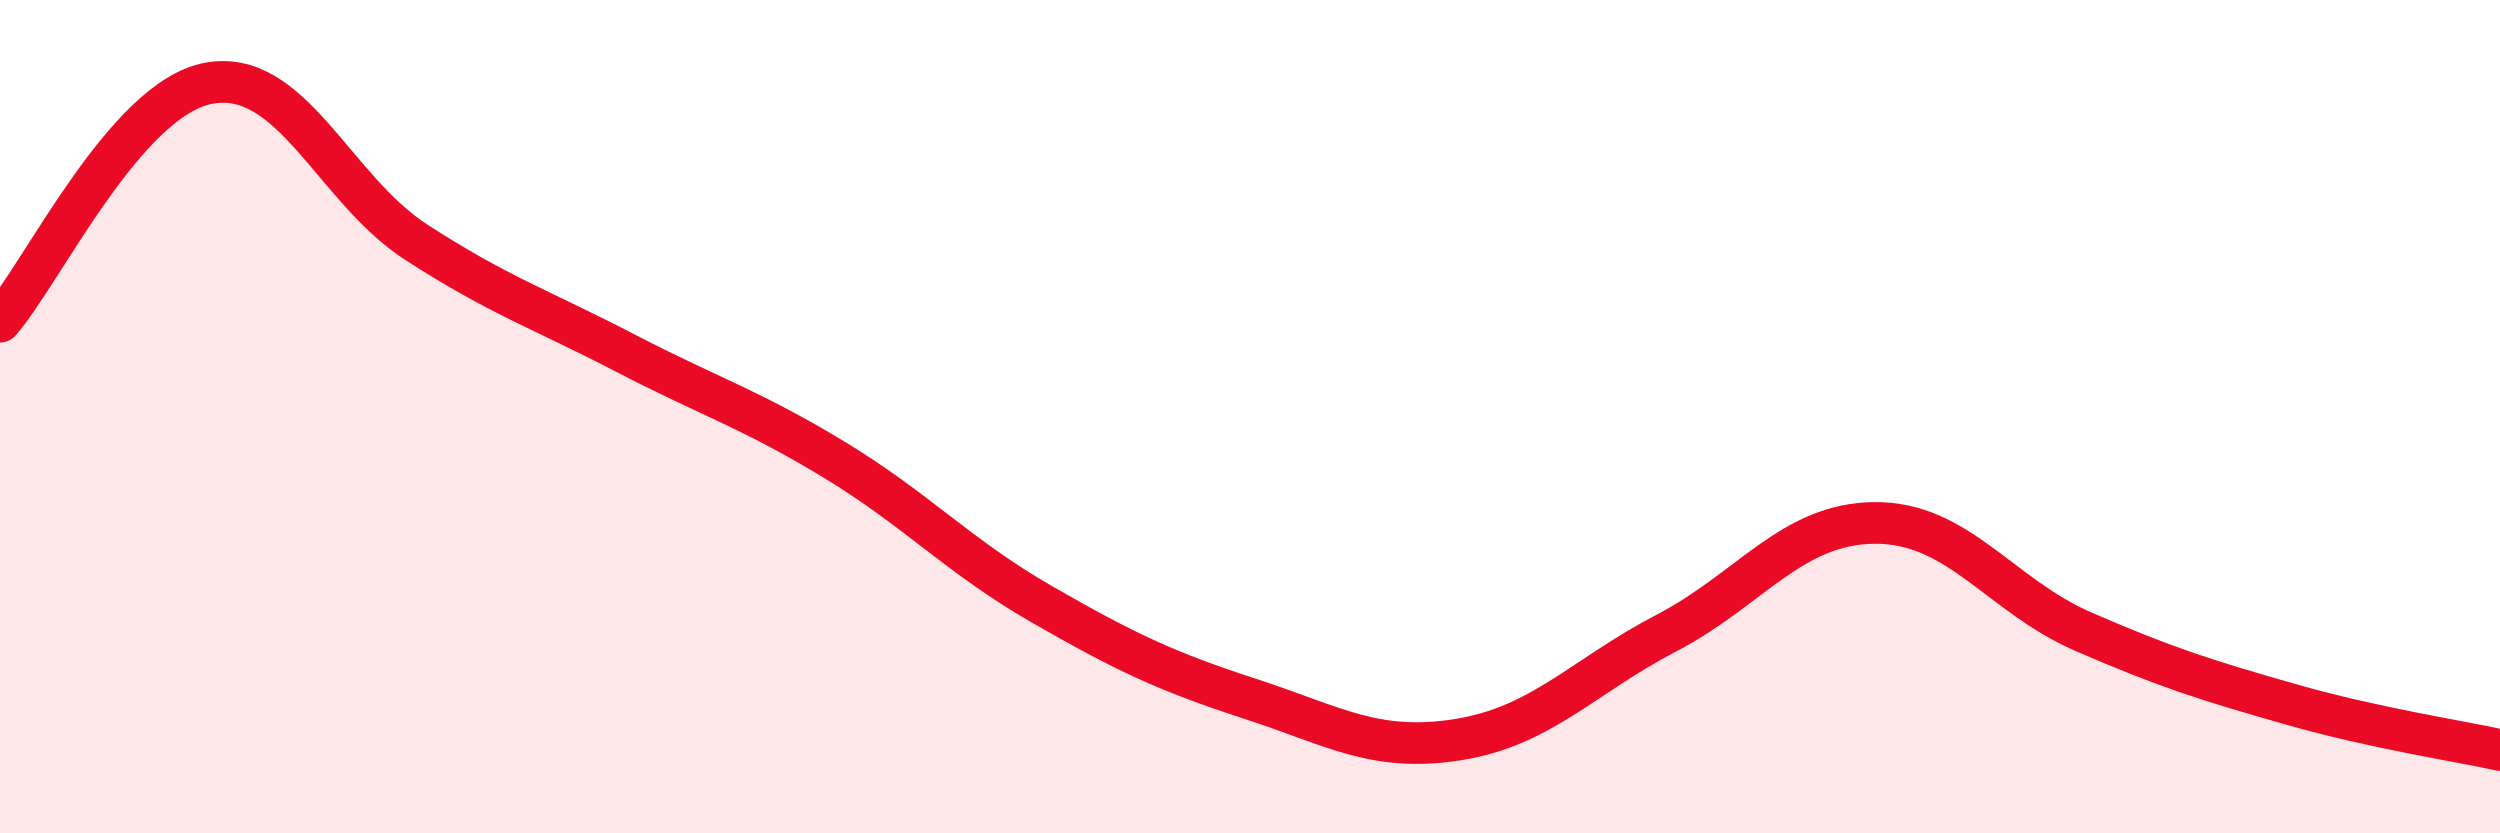 
    <svg width="60" height="20" viewBox="0 0 60 20" xmlns="http://www.w3.org/2000/svg">
      <path
        d="M 0,7.72 C 1,6.58 3,2.38 5,2 C 7,1.62 8,4.53 10,5.82 C 12,7.11 13,7.43 15,8.47 C 17,9.51 18,9.81 20,11.02 C 22,12.23 23,13.35 25,14.5 C 27,15.65 28,16.12 30,16.77 C 32,17.42 33,18.07 35,17.75 C 37,17.43 38,16.23 40,15.19 C 42,14.15 43,12.56 45,12.55 C 47,12.54 48,14.29 50,15.16 C 52,16.03 53,16.34 55,16.91 C 57,17.48 59,17.78 60,18L60 20L0 20Z"
        fill="#EB0A25"
        opacity="0.1"
        stroke-linecap="round"
        stroke-linejoin="round"
      />
      <path
        d="M 0,7.72 C 1,6.58 3,2.38 5,2 C 7,1.62 8,4.53 10,5.82 C 12,7.11 13,7.43 15,8.47 C 17,9.51 18,9.81 20,11.02 C 22,12.23 23,13.35 25,14.5 C 27,15.65 28,16.12 30,16.77 C 32,17.42 33,18.07 35,17.75 C 37,17.43 38,16.23 40,15.19 C 42,14.15 43,12.56 45,12.55 C 47,12.54 48,14.29 50,15.16 C 52,16.03 53,16.34 55,16.91 C 57,17.48 59,17.78 60,18"
        stroke="#EB0A25"
        stroke-width="1"
        fill="none"
        stroke-linecap="round"
        stroke-linejoin="round"
      />
    </svg>
  